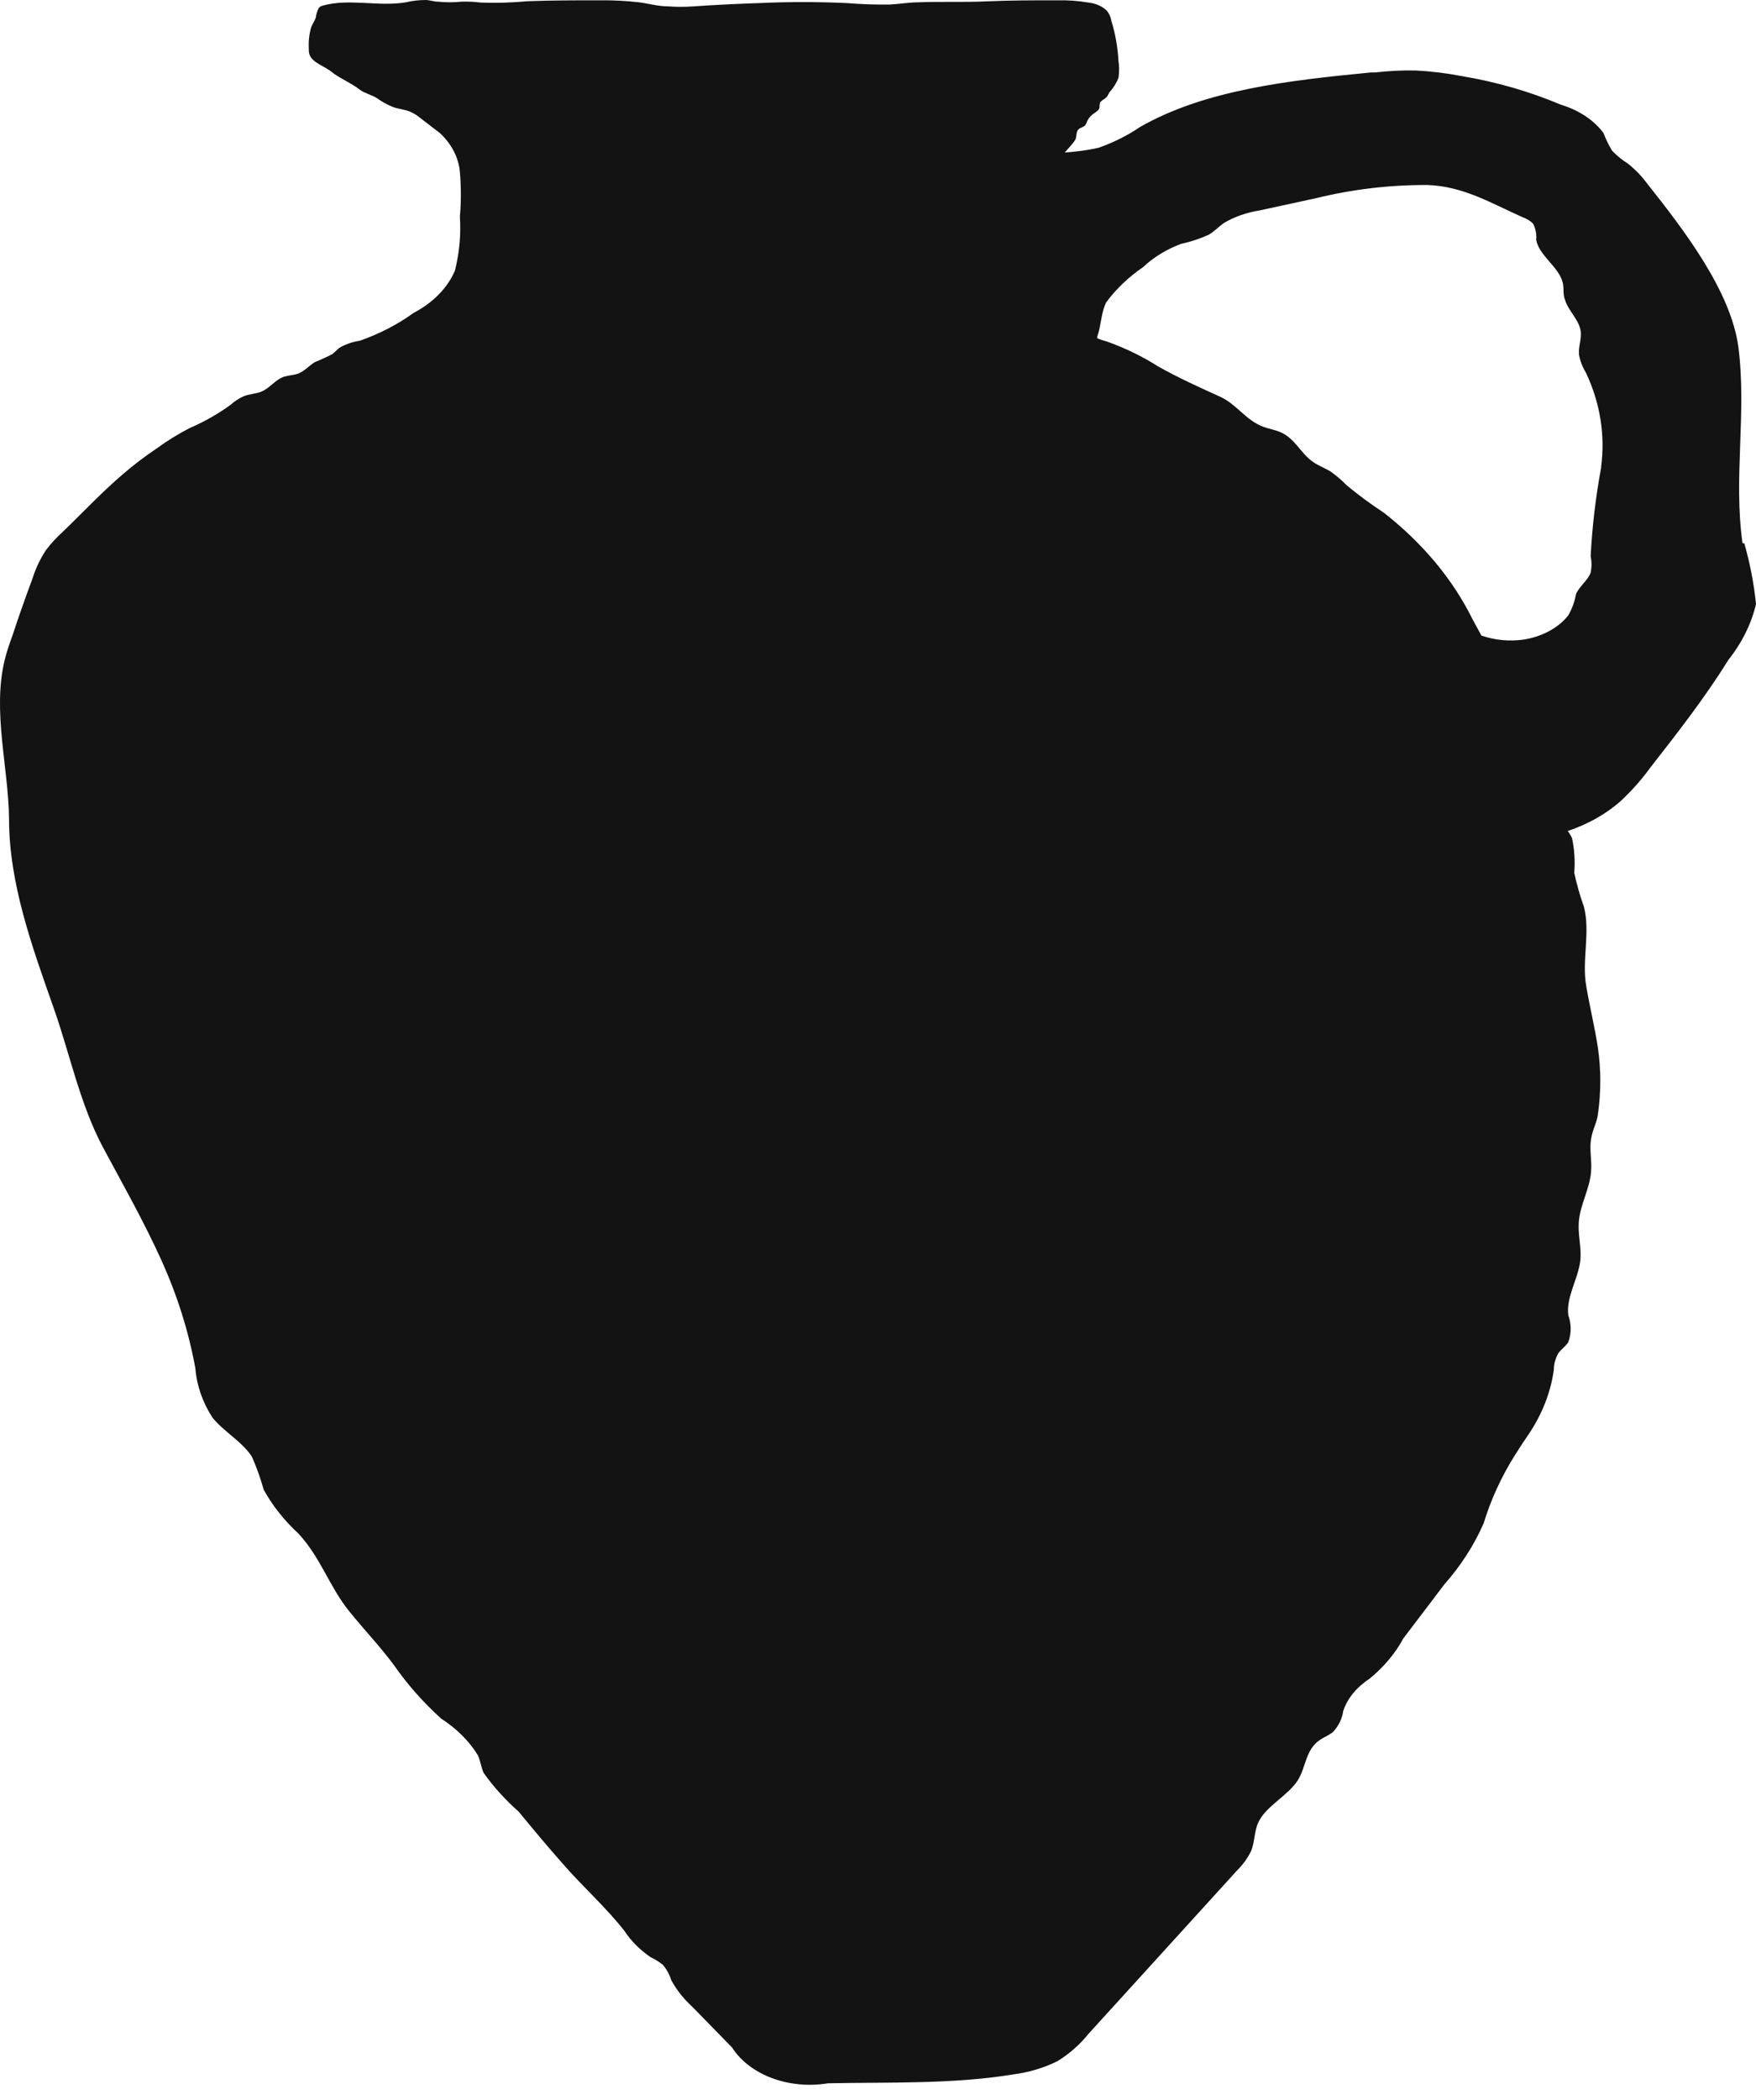 <?xml version="1.0" encoding="UTF-8"?> <svg xmlns="http://www.w3.org/2000/svg" width="46" height="55" viewBox="0 0 46 55" fill="none"> <path d="M45.647 14.226C45.404 12.515 45.761 10.793 45.538 9.086C45.341 7.626 44.122 6.031 43.132 4.786C42.998 4.605 42.836 4.438 42.649 4.288C42.491 4.188 42.35 4.073 42.229 3.946C42.14 3.797 42.065 3.643 42.006 3.485C41.755 3.146 41.359 2.883 40.886 2.741C40.073 2.397 39.199 2.145 38.292 1.993C37.896 1.916 37.492 1.867 37.084 1.846C36.728 1.839 36.373 1.857 36.021 1.898H35.907C33.79 2.104 31.576 2.347 29.864 3.326C29.538 3.548 29.171 3.732 28.775 3.871C28.487 3.934 28.192 3.975 27.893 3.994L28.095 3.763C28.124 3.727 28.15 3.69 28.173 3.652C28.215 3.556 28.173 3.429 28.287 3.361C28.331 3.344 28.373 3.322 28.412 3.298C28.439 3.268 28.458 3.234 28.469 3.198C28.505 3.108 28.573 3.026 28.666 2.964C28.712 2.936 28.752 2.902 28.785 2.864C28.822 2.801 28.785 2.717 28.837 2.661C28.889 2.606 28.941 2.594 28.982 2.55C29.024 2.506 29.034 2.458 29.065 2.415C29.169 2.3 29.247 2.174 29.299 2.041C29.322 1.891 29.322 1.741 29.299 1.591C29.28 1.237 29.218 0.886 29.112 0.541C29.098 0.448 29.057 0.358 28.993 0.278C28.876 0.165 28.707 0.09 28.521 0.068C28.25 0.022 27.973 0.002 27.696 0.008C27.073 0.008 26.456 0.008 25.834 0.036C25.212 0.064 24.662 0.036 24.076 0.06C23.816 0.06 23.557 0.107 23.308 0.119C22.929 0.124 22.549 0.111 22.172 0.08C21.417 0.046 20.66 0.046 19.905 0.08C19.325 0.099 18.744 0.127 18.168 0.167C17.947 0.183 17.725 0.183 17.504 0.167C17.245 0.167 16.985 0.092 16.741 0.06C16.41 0.023 16.075 0.005 15.74 0.008C15.097 0.008 14.459 0.008 13.816 0.032C13.414 0.07 13.008 0.082 12.602 0.068C12.431 0.046 12.257 0.038 12.084 0.044C11.884 0.065 11.682 0.065 11.482 0.044C11.368 0.044 11.264 0.004 11.155 8.25226e-06C10.979 -0 10.805 0.02 10.637 0.06C9.911 0.183 9.158 -0.048 8.453 0.147L8.391 0.171L8.349 0.211C8.308 0.293 8.282 0.378 8.272 0.465C8.24 0.553 8.178 0.637 8.147 0.728C8.097 0.911 8.078 1.098 8.09 1.285C8.085 1.341 8.094 1.398 8.116 1.452C8.204 1.651 8.526 1.746 8.702 1.894C8.878 2.041 9.221 2.184 9.433 2.355C9.553 2.443 9.739 2.486 9.874 2.57C10.001 2.663 10.144 2.742 10.3 2.805C10.445 2.856 10.611 2.868 10.751 2.928C10.847 2.972 10.935 3.027 11.01 3.091L11.529 3.489C11.835 3.779 12.017 4.135 12.047 4.507C12.081 4.895 12.081 5.285 12.047 5.673C12.078 6.146 12.034 6.62 11.918 7.085C11.727 7.537 11.346 7.927 10.834 8.195C10.421 8.495 9.946 8.741 9.428 8.923C9.241 8.952 9.064 9.011 8.909 9.098C8.832 9.15 8.78 9.217 8.707 9.273C8.562 9.349 8.412 9.418 8.256 9.48C8.09 9.575 7.976 9.73 7.784 9.794C7.675 9.826 7.561 9.83 7.452 9.862C7.203 9.941 7.079 10.164 6.84 10.259C6.7 10.315 6.529 10.319 6.389 10.375C6.259 10.434 6.143 10.509 6.046 10.598C5.719 10.837 5.355 11.044 4.962 11.214C4.656 11.373 4.368 11.551 4.101 11.747C3.785 11.959 3.487 12.186 3.209 12.428C2.654 12.901 2.172 13.422 1.653 13.919C1.484 14.072 1.333 14.236 1.202 14.409C1.048 14.647 0.929 14.898 0.849 15.157C0.668 15.646 0.491 16.139 0.331 16.632C0.253 16.847 0.175 17.066 0.123 17.285C-0.204 18.63 0.222 20.089 0.237 21.446C0.237 23.137 0.839 24.788 1.409 26.407C1.83 27.6 2.094 28.917 2.701 30.055C3.22 31.021 3.769 31.992 4.221 32.99C4.641 33.914 4.941 34.866 5.118 35.835C5.153 36.283 5.305 36.721 5.564 37.124C5.86 37.494 6.352 37.76 6.601 38.154C6.725 38.436 6.827 38.723 6.907 39.013C7.138 39.432 7.447 39.822 7.825 40.171C8.406 40.803 8.624 41.547 9.143 42.192C9.527 42.669 9.968 43.131 10.325 43.616C10.67 44.112 11.082 44.579 11.555 45.008C11.963 45.272 12.292 45.6 12.52 45.971C12.587 46.122 12.602 46.281 12.67 46.432C12.927 46.795 13.235 47.135 13.588 47.447C13.961 47.9 14.335 48.35 14.729 48.795C15.248 49.396 15.87 49.945 16.358 50.57C16.526 50.828 16.757 51.06 17.037 51.254C17.156 51.311 17.266 51.379 17.364 51.457C17.466 51.579 17.54 51.713 17.582 51.855C17.72 52.111 17.909 52.35 18.142 52.563L19.179 53.625C19.401 53.974 19.769 54.255 20.224 54.425C20.679 54.594 21.195 54.642 21.69 54.56C23.282 54.528 24.962 54.587 26.534 54.329C26.954 54.275 27.355 54.154 27.712 53.975C28.025 53.777 28.293 53.541 28.505 53.275L32.406 48.986C32.561 48.832 32.685 48.66 32.774 48.477C32.872 48.239 32.852 47.972 32.961 47.733C33.152 47.304 33.733 47.037 33.998 46.623C34.216 46.273 34.195 45.828 34.574 45.569C34.682 45.494 34.822 45.442 34.921 45.358C35.068 45.197 35.159 45.009 35.186 44.813C35.295 44.483 35.536 44.187 35.875 43.966C36.252 43.657 36.553 43.299 36.762 42.908C37.12 42.438 37.478 41.969 37.831 41.5C38.271 41.002 38.62 40.459 38.868 39.888C39.051 39.285 39.319 38.698 39.667 38.138C39.786 37.947 39.921 37.74 40.04 37.569C40.397 37.041 40.622 36.466 40.704 35.874C40.704 35.724 40.745 35.575 40.824 35.437C40.896 35.337 41.016 35.258 41.083 35.151C41.166 34.92 41.166 34.677 41.083 34.446C41.021 33.961 41.347 33.492 41.399 33.002C41.431 32.672 41.332 32.338 41.358 32.004C41.389 31.554 41.648 31.133 41.679 30.683C41.705 30.401 41.633 30.114 41.679 29.832C41.726 29.549 41.835 29.402 41.861 29.167C41.941 28.599 41.941 28.025 41.861 27.457C41.778 26.904 41.643 26.363 41.55 25.81C41.436 25.126 41.664 24.425 41.493 23.749C41.388 23.456 41.303 23.158 41.239 22.858C41.264 22.555 41.245 22.251 41.181 21.951C41.152 21.886 41.114 21.823 41.067 21.764V21.764C41.594 21.587 42.063 21.324 42.442 20.992C42.739 20.716 43.003 20.419 43.23 20.105C43.951 19.182 44.672 18.259 45.274 17.285C45.632 16.835 45.878 16.339 46 15.821C45.946 15.286 45.843 14.754 45.694 14.23M41.944 12.241C41.801 13.011 41.709 13.786 41.669 14.564C41.698 14.707 41.698 14.854 41.669 14.997C41.591 15.204 41.373 15.355 41.285 15.558C41.252 15.75 41.184 15.938 41.083 16.115C40.954 16.279 40.783 16.42 40.579 16.529C40.376 16.639 40.144 16.715 39.9 16.752C39.53 16.802 39.148 16.765 38.806 16.644L38.573 16.215C38.059 15.174 37.269 14.226 36.254 13.43C35.907 13.203 35.578 12.96 35.269 12.702C35.145 12.574 35.007 12.456 34.854 12.348C34.714 12.261 34.548 12.201 34.413 12.109C34.065 11.879 33.936 11.481 33.531 11.314C33.401 11.258 33.251 11.234 33.116 11.186C32.634 11.015 32.416 10.602 31.965 10.391C31.42 10.144 30.865 9.894 30.336 9.595C29.927 9.334 29.475 9.115 28.993 8.943C28.906 8.921 28.823 8.893 28.744 8.859C28.744 8.859 28.744 8.827 28.744 8.815C28.847 8.529 28.842 8.191 28.977 7.92C29.232 7.573 29.559 7.259 29.947 6.994C30.215 6.74 30.551 6.533 30.933 6.389C31.187 6.333 31.431 6.253 31.659 6.15C31.814 6.063 31.923 5.935 32.068 5.836C32.343 5.674 32.663 5.563 33.002 5.51L34.491 5.187C35.426 4.957 36.403 4.842 37.385 4.845C38.334 4.873 39.086 5.335 39.895 5.693C39.999 5.73 40.09 5.786 40.16 5.856C40.227 5.99 40.256 6.134 40.243 6.277C40.3 6.675 40.824 6.982 40.932 7.383C40.979 7.542 40.932 7.706 41 7.861C41.083 8.139 41.358 8.366 41.404 8.656C41.441 8.867 41.342 9.078 41.363 9.289C41.393 9.453 41.454 9.612 41.545 9.762C41.916 10.547 42.052 11.386 41.944 12.217" fill="#131313"></path> </svg> 